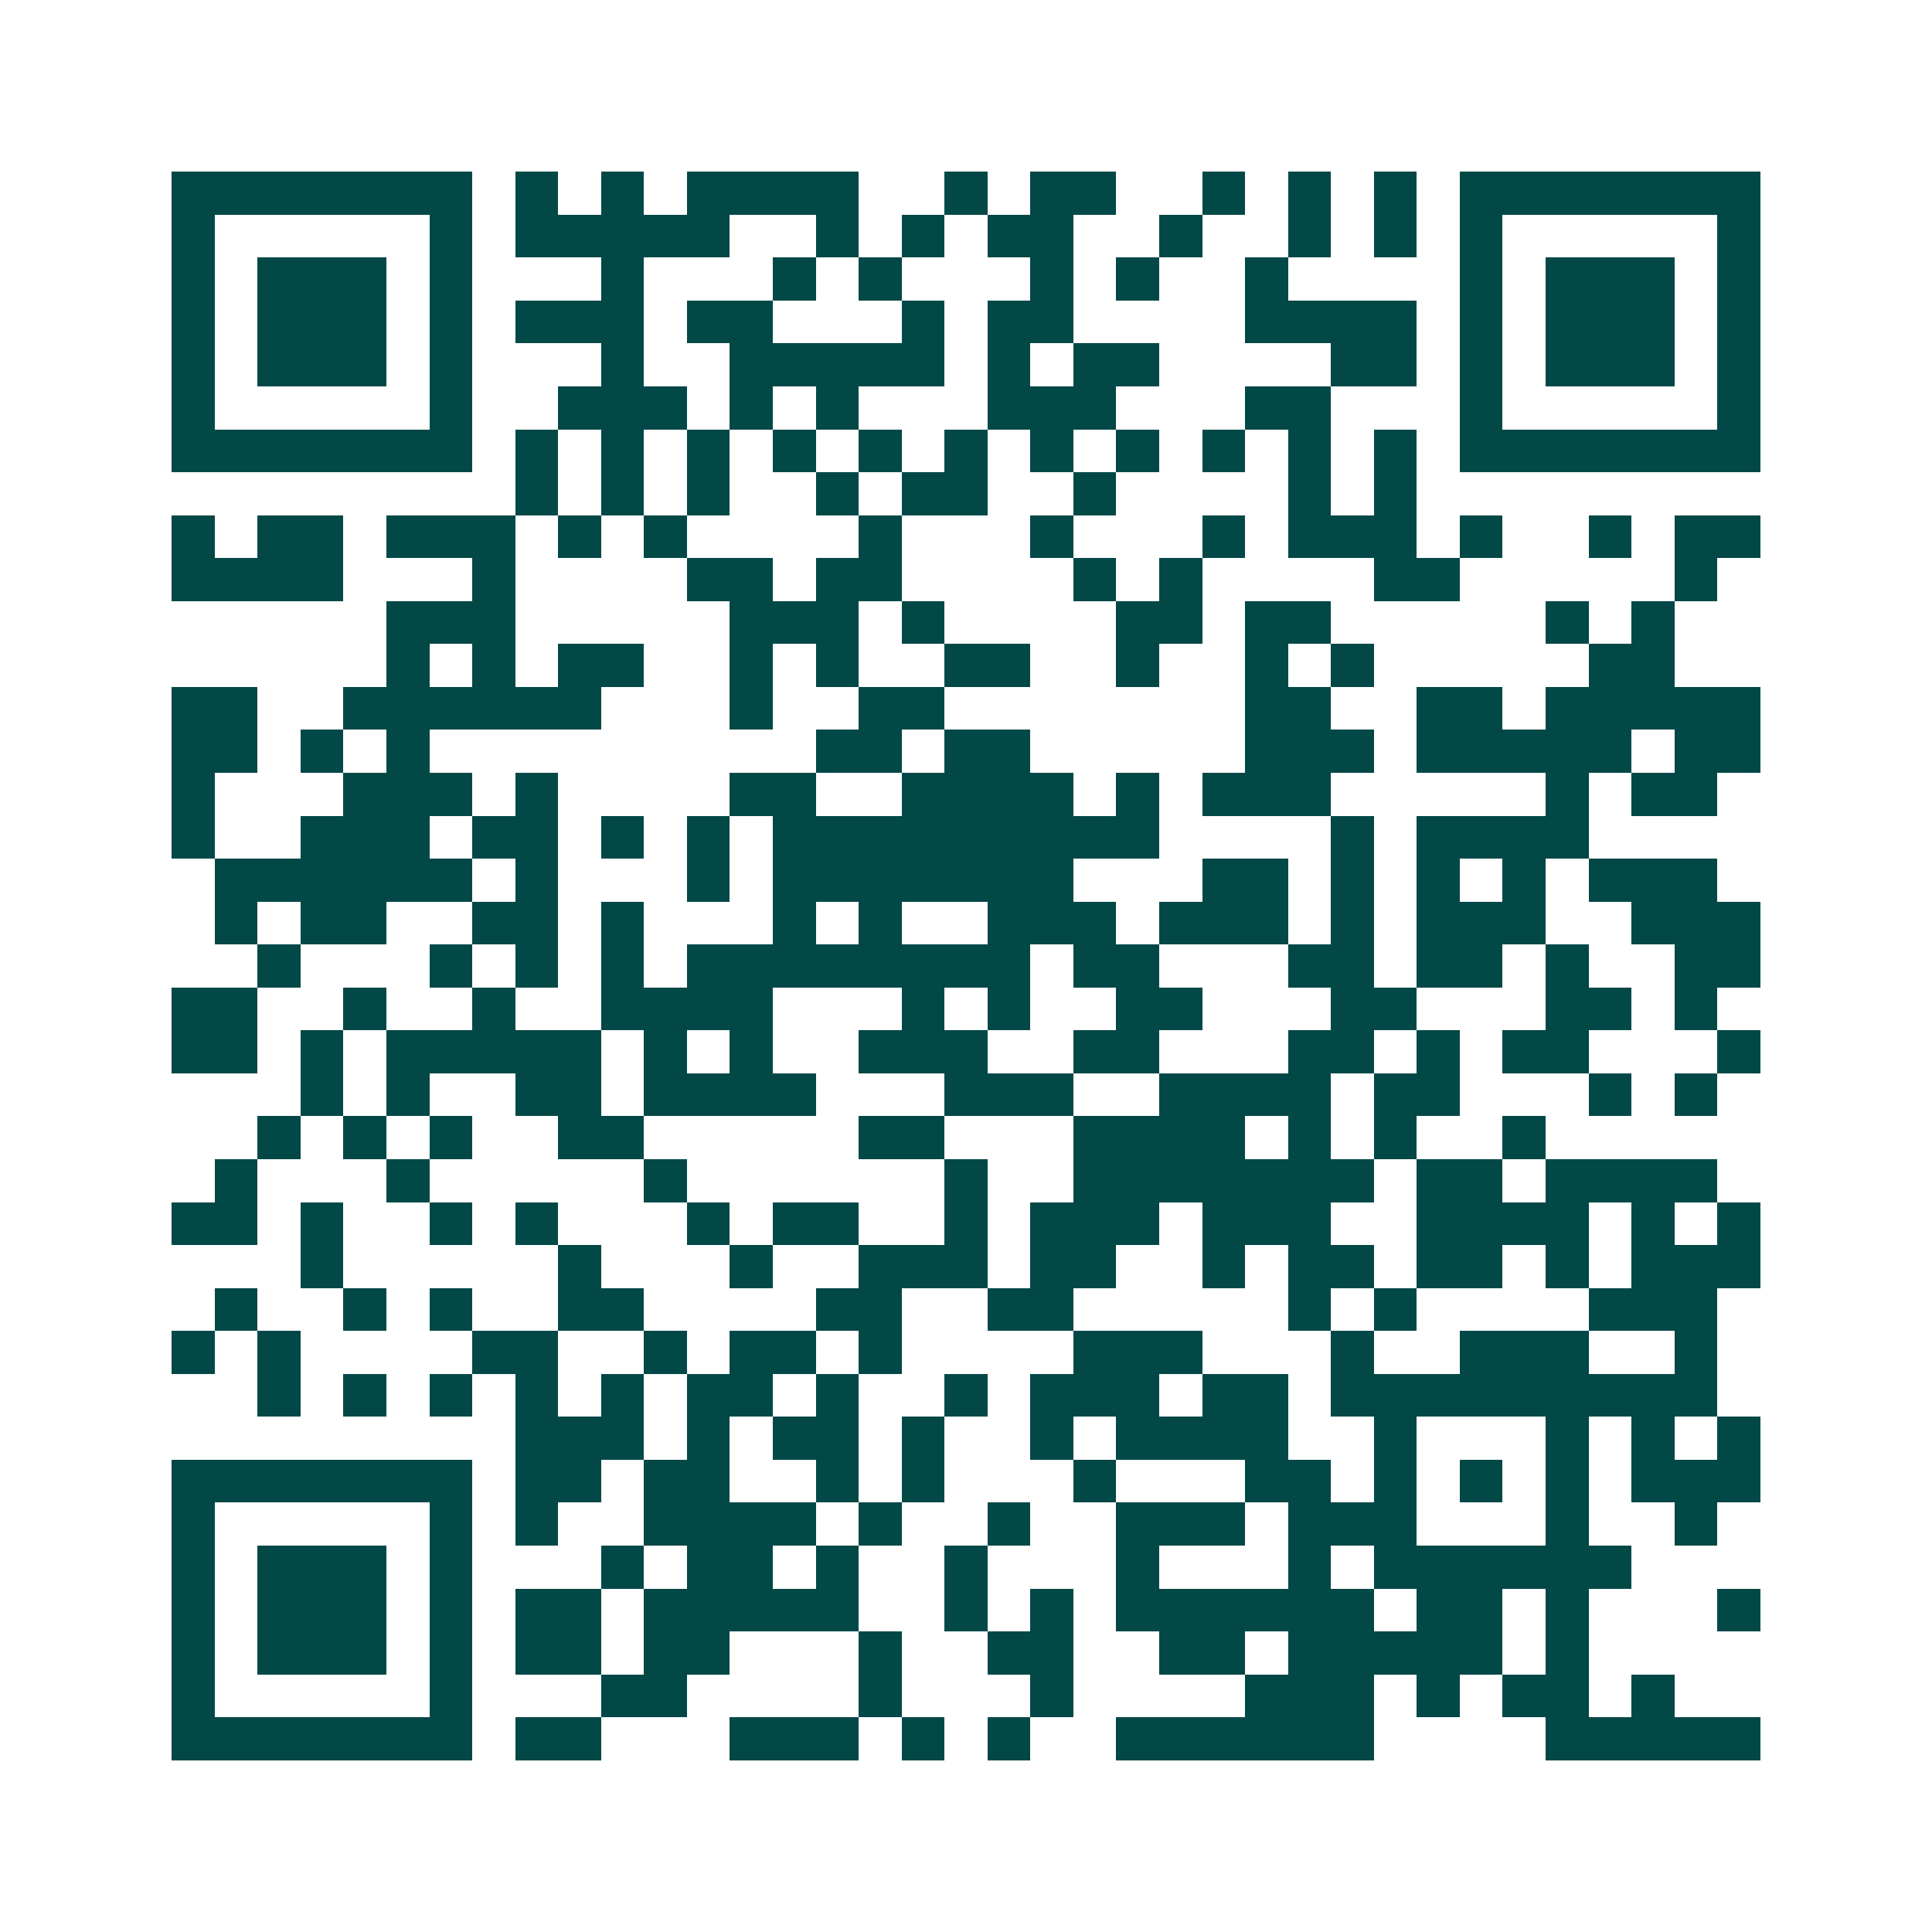 <svg xmlns="http://www.w3.org/2000/svg" width="200" height="200" viewBox="0 0 45 45" shape-rendering="crispEdges"><path fill="#ffffff" d="M0 0h45v45H0z"/><path stroke="#014847" d="M4 4.5h7m1 0h1m1 0h1m1 0h4m2 0h1m1 0h2m2 0h1m1 0h1m1 0h1m1 0h7M4 5.5h1m5 0h1m1 0h5m2 0h1m1 0h1m1 0h2m2 0h1m2 0h1m1 0h1m1 0h1m5 0h1M4 6.5h1m1 0h3m1 0h1m3 0h1m3 0h1m1 0h1m3 0h1m1 0h1m2 0h1m4 0h1m1 0h3m1 0h1M4 7.5h1m1 0h3m1 0h1m1 0h3m1 0h2m3 0h1m1 0h2m4 0h4m1 0h1m1 0h3m1 0h1M4 8.5h1m1 0h3m1 0h1m3 0h1m2 0h5m1 0h1m1 0h2m4 0h2m1 0h1m1 0h3m1 0h1M4 9.5h1m5 0h1m2 0h3m1 0h1m1 0h1m3 0h3m3 0h2m3 0h1m5 0h1M4 10.5h7m1 0h1m1 0h1m1 0h1m1 0h1m1 0h1m1 0h1m1 0h1m1 0h1m1 0h1m1 0h1m1 0h1m1 0h7M12 11.5h1m1 0h1m1 0h1m2 0h1m1 0h2m2 0h1m4 0h1m1 0h1M4 12.5h1m1 0h2m1 0h3m1 0h1m1 0h1m4 0h1m3 0h1m3 0h1m1 0h3m1 0h1m2 0h1m1 0h2M4 13.5h4m3 0h1m4 0h2m1 0h2m4 0h1m1 0h1m4 0h2m5 0h1M9 14.5h3m5 0h3m1 0h1m4 0h2m1 0h2m5 0h1m1 0h1M9 15.5h1m1 0h1m1 0h2m2 0h1m1 0h1m2 0h2m2 0h1m2 0h1m1 0h1m5 0h2M4 16.5h2m2 0h6m3 0h1m2 0h2m7 0h2m2 0h2m1 0h5M4 17.5h2m1 0h1m1 0h1m9 0h2m1 0h2m5 0h3m1 0h5m1 0h2M4 18.5h1m3 0h3m1 0h1m4 0h2m2 0h4m1 0h1m1 0h3m5 0h1m1 0h2M4 19.5h1m2 0h3m1 0h2m1 0h1m1 0h1m1 0h9m4 0h1m1 0h4M5 20.5h6m1 0h1m3 0h1m1 0h7m3 0h2m1 0h1m1 0h1m1 0h1m1 0h3M5 21.5h1m1 0h2m2 0h2m1 0h1m3 0h1m1 0h1m2 0h3m1 0h3m1 0h1m1 0h3m2 0h3M6 22.5h1m3 0h1m1 0h1m1 0h1m1 0h8m1 0h2m3 0h2m1 0h2m1 0h1m2 0h2M4 23.5h2m2 0h1m2 0h1m2 0h4m3 0h1m1 0h1m2 0h2m3 0h2m3 0h2m1 0h1M4 24.5h2m1 0h1m1 0h5m1 0h1m1 0h1m2 0h3m2 0h2m3 0h2m1 0h1m1 0h2m3 0h1M7 25.5h1m1 0h1m2 0h2m1 0h4m3 0h3m2 0h4m1 0h2m3 0h1m1 0h1M6 26.5h1m1 0h1m1 0h1m2 0h2m5 0h2m3 0h4m1 0h1m1 0h1m2 0h1M5 27.5h1m3 0h1m5 0h1m6 0h1m2 0h7m1 0h2m1 0h4M4 28.5h2m1 0h1m2 0h1m1 0h1m3 0h1m1 0h2m2 0h1m1 0h3m1 0h3m2 0h4m1 0h1m1 0h1M7 29.5h1m5 0h1m3 0h1m2 0h3m1 0h2m2 0h1m1 0h2m1 0h2m1 0h1m1 0h3M5 30.5h1m2 0h1m1 0h1m2 0h2m4 0h2m2 0h2m5 0h1m1 0h1m4 0h3M4 31.5h1m1 0h1m4 0h2m2 0h1m1 0h2m1 0h1m4 0h3m3 0h1m2 0h3m2 0h1M6 32.5h1m1 0h1m1 0h1m1 0h1m1 0h1m1 0h2m1 0h1m2 0h1m1 0h3m1 0h2m1 0h9M12 33.5h3m1 0h1m1 0h2m1 0h1m2 0h1m1 0h4m2 0h1m3 0h1m1 0h1m1 0h1M4 34.5h7m1 0h2m1 0h2m2 0h1m1 0h1m3 0h1m3 0h2m1 0h1m1 0h1m1 0h1m1 0h3M4 35.5h1m5 0h1m1 0h1m2 0h4m1 0h1m2 0h1m2 0h3m1 0h3m3 0h1m2 0h1M4 36.5h1m1 0h3m1 0h1m3 0h1m1 0h2m1 0h1m2 0h1m3 0h1m3 0h1m1 0h6M4 37.5h1m1 0h3m1 0h1m1 0h2m1 0h5m2 0h1m1 0h1m1 0h6m1 0h2m1 0h1m3 0h1M4 38.5h1m1 0h3m1 0h1m1 0h2m1 0h2m3 0h1m2 0h2m2 0h2m1 0h5m1 0h1M4 39.5h1m5 0h1m3 0h2m4 0h1m3 0h1m4 0h3m1 0h1m1 0h2m1 0h1M4 40.5h7m1 0h2m3 0h3m1 0h1m1 0h1m2 0h6m4 0h5"/></svg>
